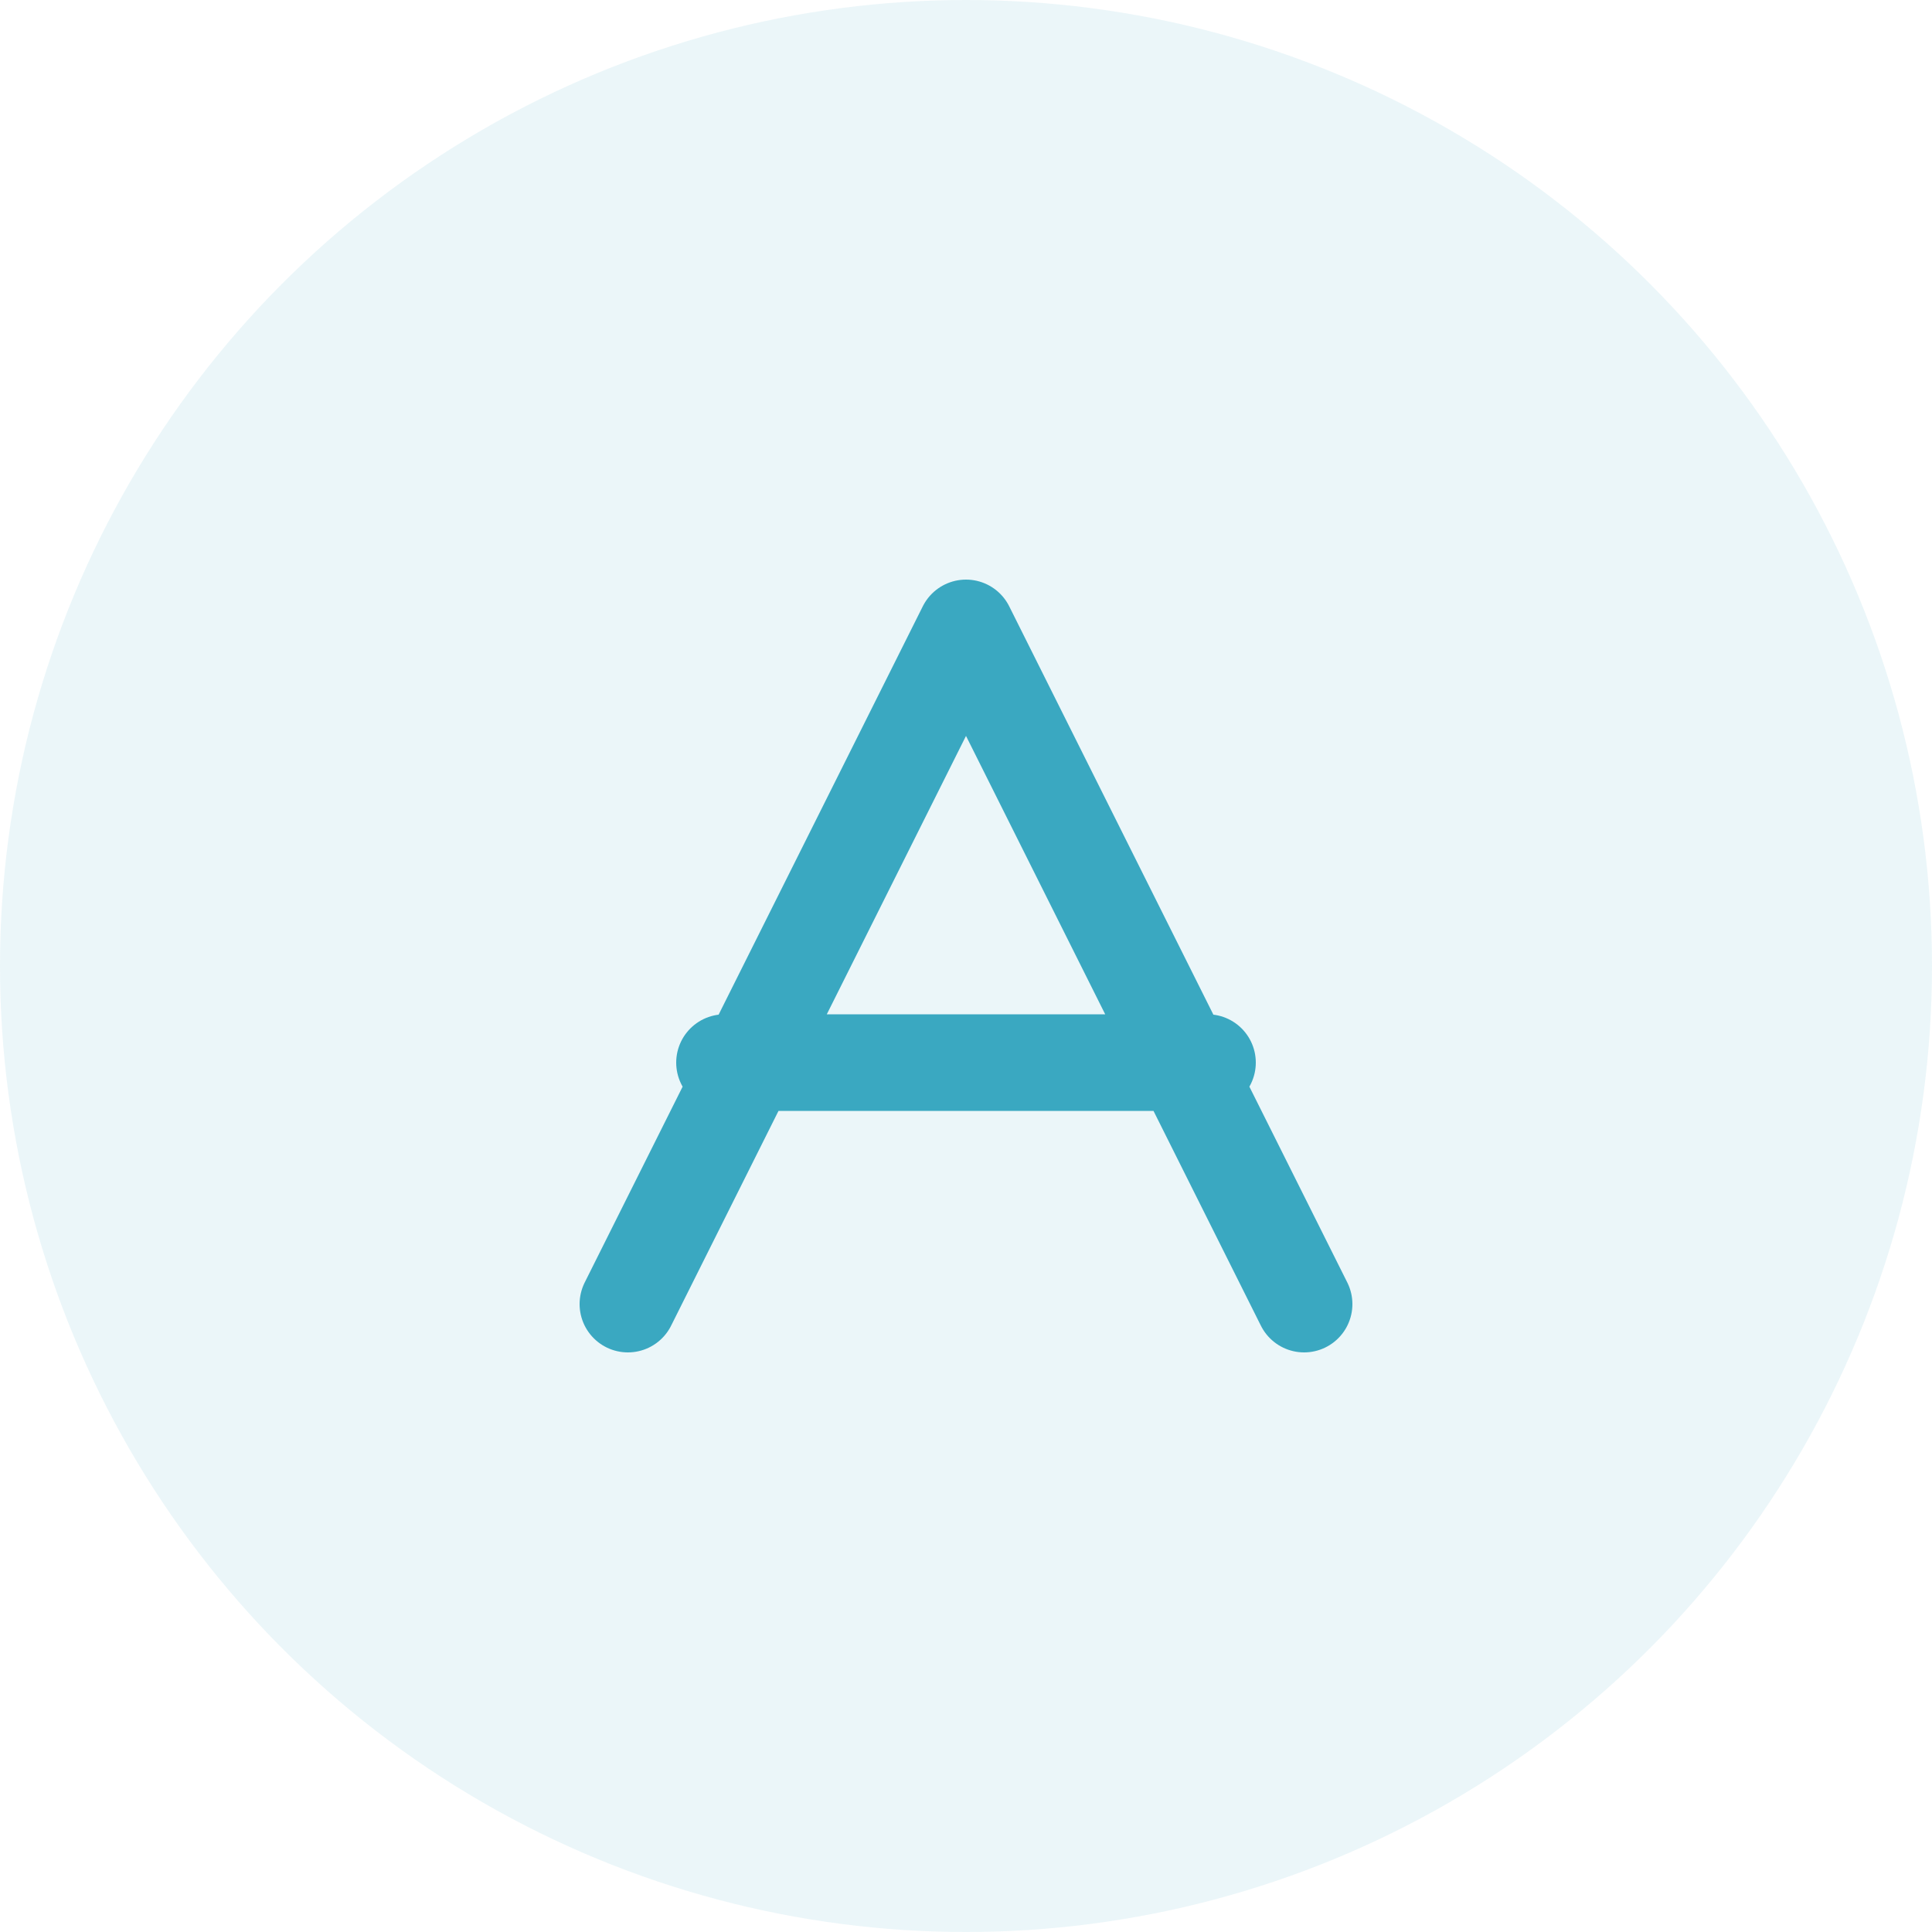 <svg width="40" height="40" viewBox="0 0 40 40" fill="none" xmlns="http://www.w3.org/2000/svg">
  <circle cx="20" cy="20" r="20" fill="#3AA8C1" fill-opacity="0.1"/>
  <path d="M13 27L20 13L27 27M15 22H25" stroke="#3AA8C1" stroke-width="2" stroke-linecap="round" stroke-linejoin="round"/>
</svg>